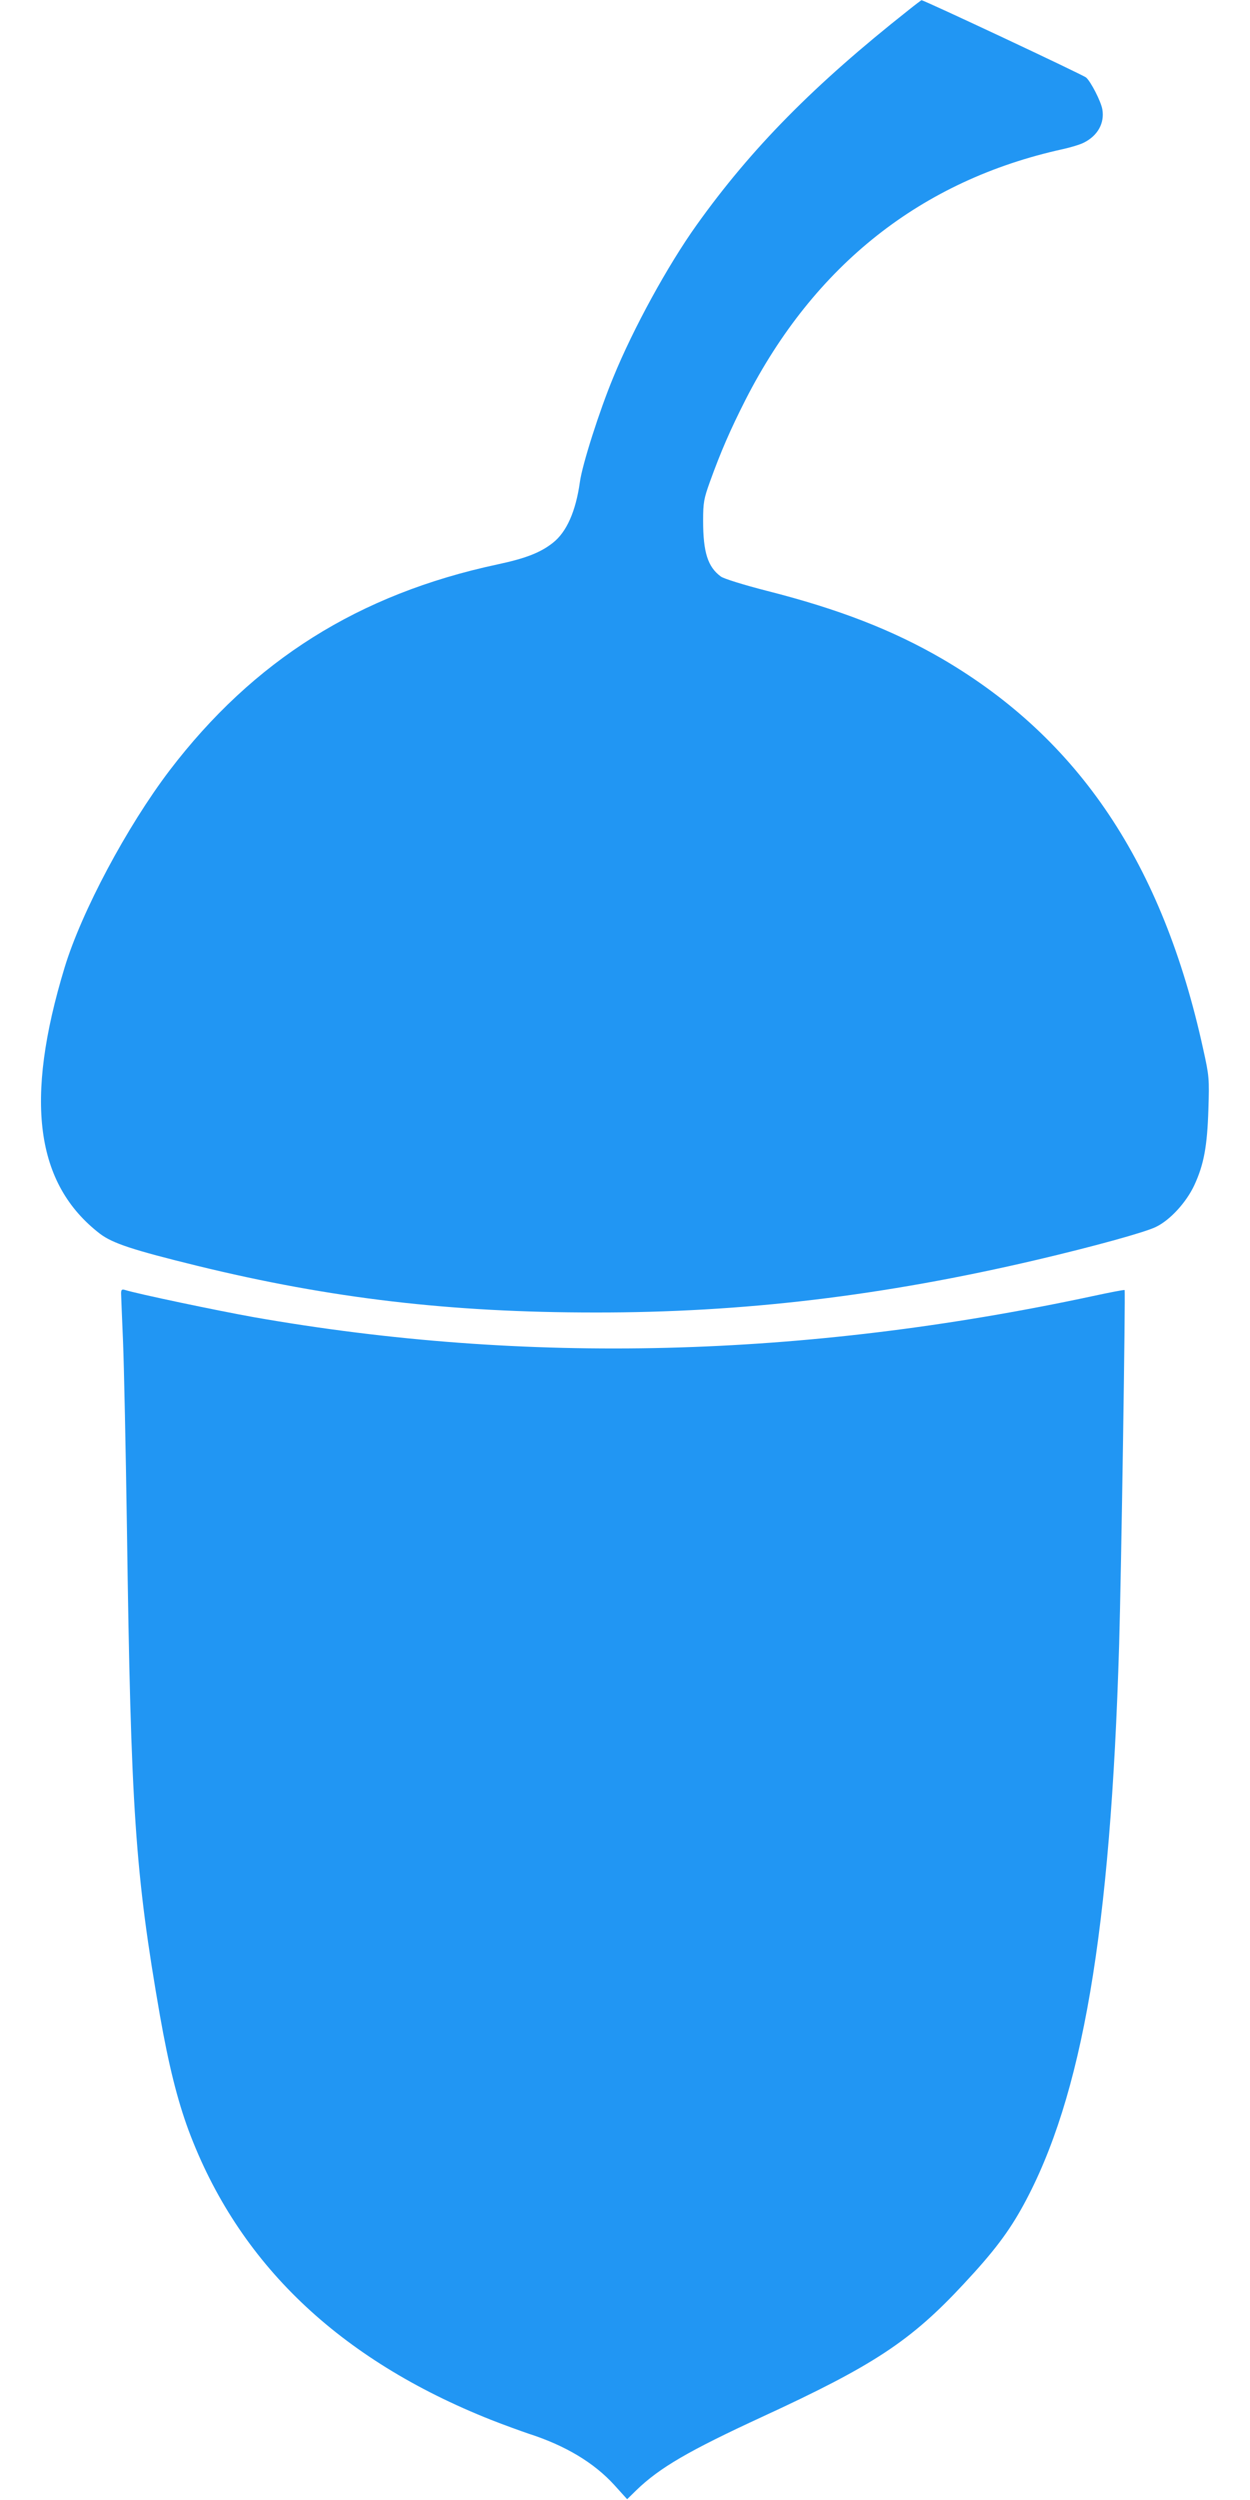 <?xml version="1.0" standalone="no"?>
<!DOCTYPE svg PUBLIC "-//W3C//DTD SVG 20010904//EN"
 "http://www.w3.org/TR/2001/REC-SVG-20010904/DTD/svg10.dtd">
<svg version="1.0" xmlns="http://www.w3.org/2000/svg"
 width="640pt" height="1280pt" viewBox="0 0 640 1280"
 preserveAspectRatio="xMidYMid meet">
<g transform="translate(0,1280) scale(0.1,-0.1)"
fill="#2196f3" stroke="none">
<path d="M4650 12747 c-482 -381 -803 -706 -1084 -1100 -147 -206 -324 -529
-426 -779 -71 -171 -159 -447 -171 -536 -21 -150 -68 -256 -138 -311 -63 -50
-139 -80 -285 -111 -709 -152 -1248 -491 -1678 -1055 -218 -287 -450 -722
-537 -1008 -207 -681 -150 -1109 181 -1364 65 -49 168 -83 498 -164 683 -167
1296 -239 2037 -239 757 -1 1475 85 2263 270 285 67 551 140 608 168 73 35
156 126 197 214 49 106 66 199 72 388 5 158 4 171 -27 310 -207 947 -635 1586
-1333 1995 -256 149 -531 256 -901 350 -117 30 -220 62 -235 73 -67 49 -91
124 -91 286 0 93 4 113 34 197 57 158 105 268 183 422 352 690 901 1124 1623
1283 41 9 91 24 110 34 71 36 106 100 94 170 -7 41 -59 142 -83 163 -14 13
-834 398 -843 396 -1 0 -32 -23 -68 -52z"/>
<path d="M620 6178 c0 -13 5 -124 10 -248 5 -124 14 -556 20 -960 20 -1439 42
-1760 169 -2490 45 -255 89 -431 146 -586 254 -681 769 -1174 1550 -1484 66
-26 152 -57 190 -70 190 -61 336 -149 440 -263 l66 -73 47 46 c120 116 268
202 647 377 568 262 758 387 1030 680 154 165 230 266 305 403 302 554 446
1398 490 2870 11 376 33 1810 28 1815 -2 2 -75 -12 -163 -31 -1480 -317 -2901
-353 -4295 -108 -185 33 -600 120 -662 140 -14 4 -18 0 -18 -18z"/>
</g>
</svg>
